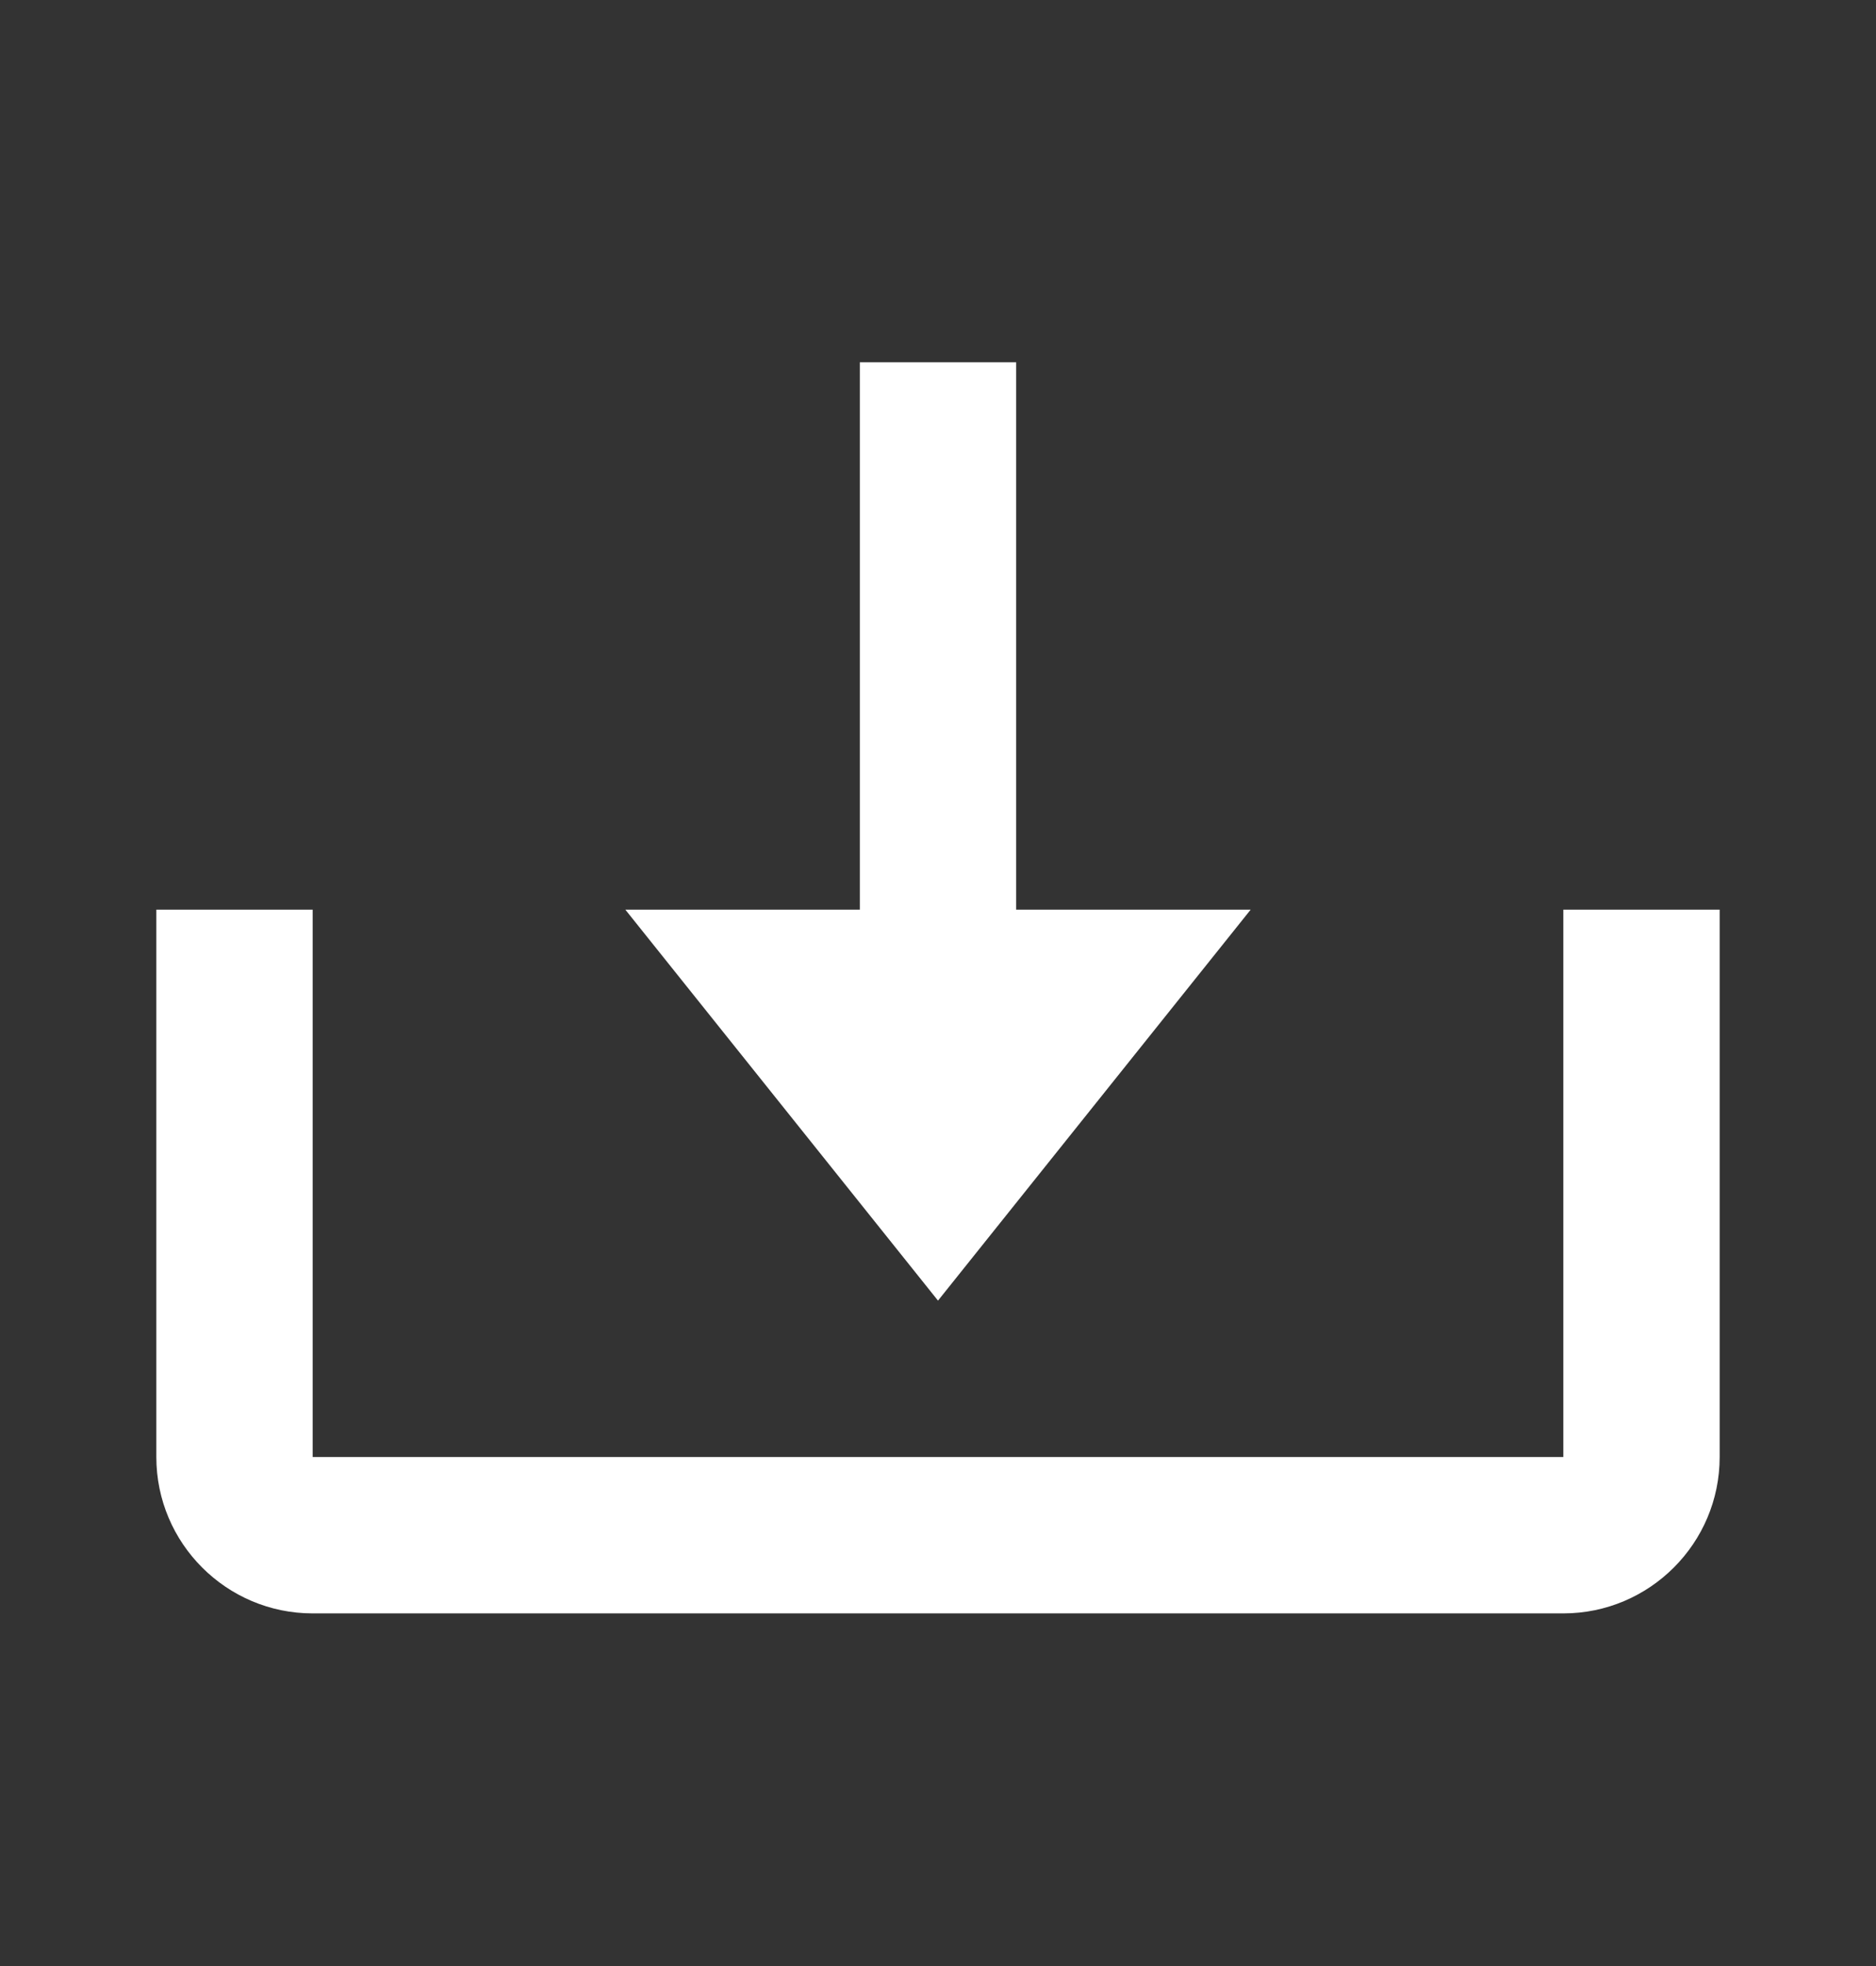 <svg width="21" height="22" viewBox="0 0 21 22" fill="none" xmlns="http://www.w3.org/2000/svg">
<rect x="0" y="0" width="21" height="22" fill="#333333" stroke="none"/>
<path d="M10.5 14.554L14 10.179H11.375V4.054H9.625V10.179H7L10.5 14.554Z" fill="white"/>
<path d="M17.5 16.304H3.5V10.179H1.75V16.304C1.75 17.269 2.535 18.054 3.5 18.054H17.5C18.465 18.054 19.25 17.269 19.25 16.304V10.179H17.5V16.304Z" fill="white"/>
</svg>
